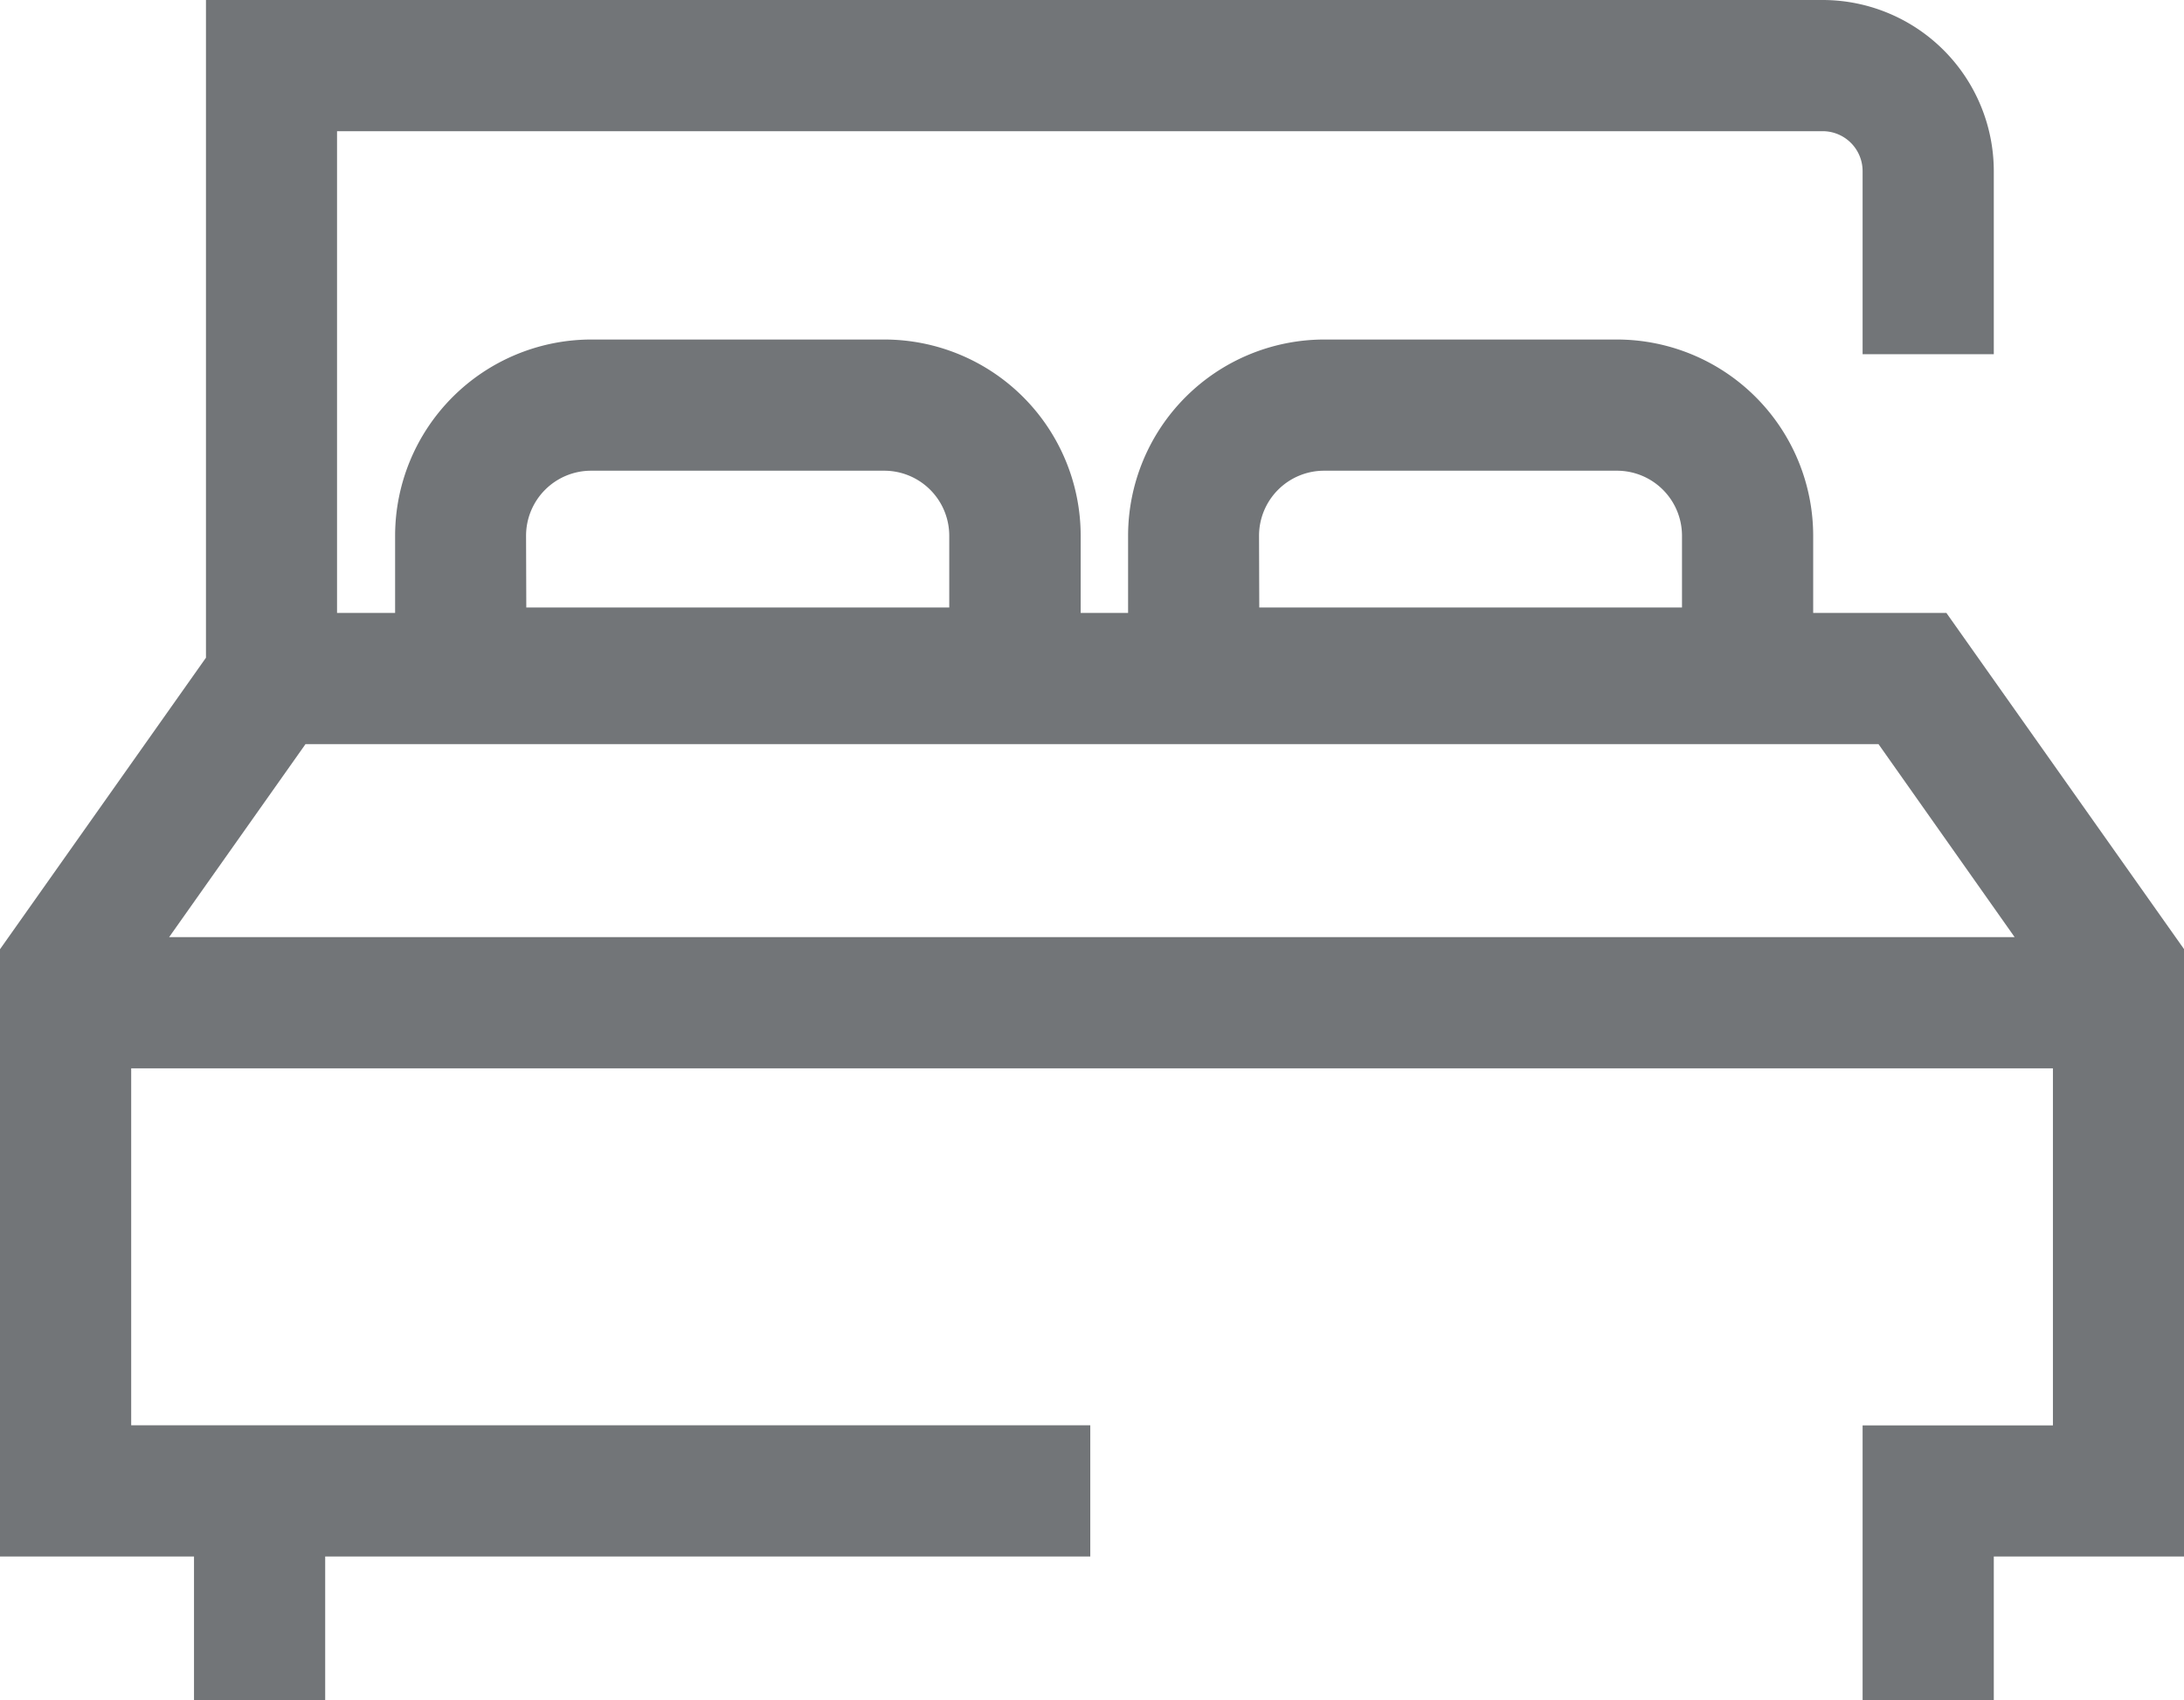 <svg id="Group_16186" data-name="Group 16186" xmlns="http://www.w3.org/2000/svg" xmlns:xlink="http://www.w3.org/1999/xlink" width="18.429" height="14.348" viewBox="0 0 18.429 14.348">
  <defs>
    <clipPath id="clip-path">
      <rect id="Rectangle_6165" data-name="Rectangle 6165" width="18.429" height="14.348" fill="#727578"/>
    </clipPath>
  </defs>
  <g id="Group_16185" data-name="Group 16185" clip-path="url(#clip-path)">
    <path id="Path_13961" data-name="Path 13961" d="M16.424,5.172H15.3V4.52a1.657,1.657,0,0,0-1.655-1.655H11.174A1.657,1.657,0,0,0,9.519,4.52v.652h-.4V4.52A1.657,1.657,0,0,0,7.462,2.865H4.989A1.657,1.657,0,0,0,3.334,4.52v.652h-.49V1.107H15.38a.337.337,0,0,1,.337.336V2.989h1.107V1.443A1.445,1.445,0,0,0,15.38,0H1.738V5.55L0,8.01v5.124H1.637v1.214H2.744V13.134H9.2V12.027H1.107V9.015H17.323v3.013H15.717v2.321h1.107V13.134h1.606V8.01Zm-5.8-.652a.549.549,0,0,1,.548-.548h2.472a.549.549,0,0,1,.549.548v.606H10.626Zm-6.185,0a.549.549,0,0,1,.548-.548H7.462a.549.549,0,0,1,.548.548v.606H4.441ZM17,7.908H1.427L2.578,6.279H15.851Z" fill="#727578"/>
  </g>
</svg>
